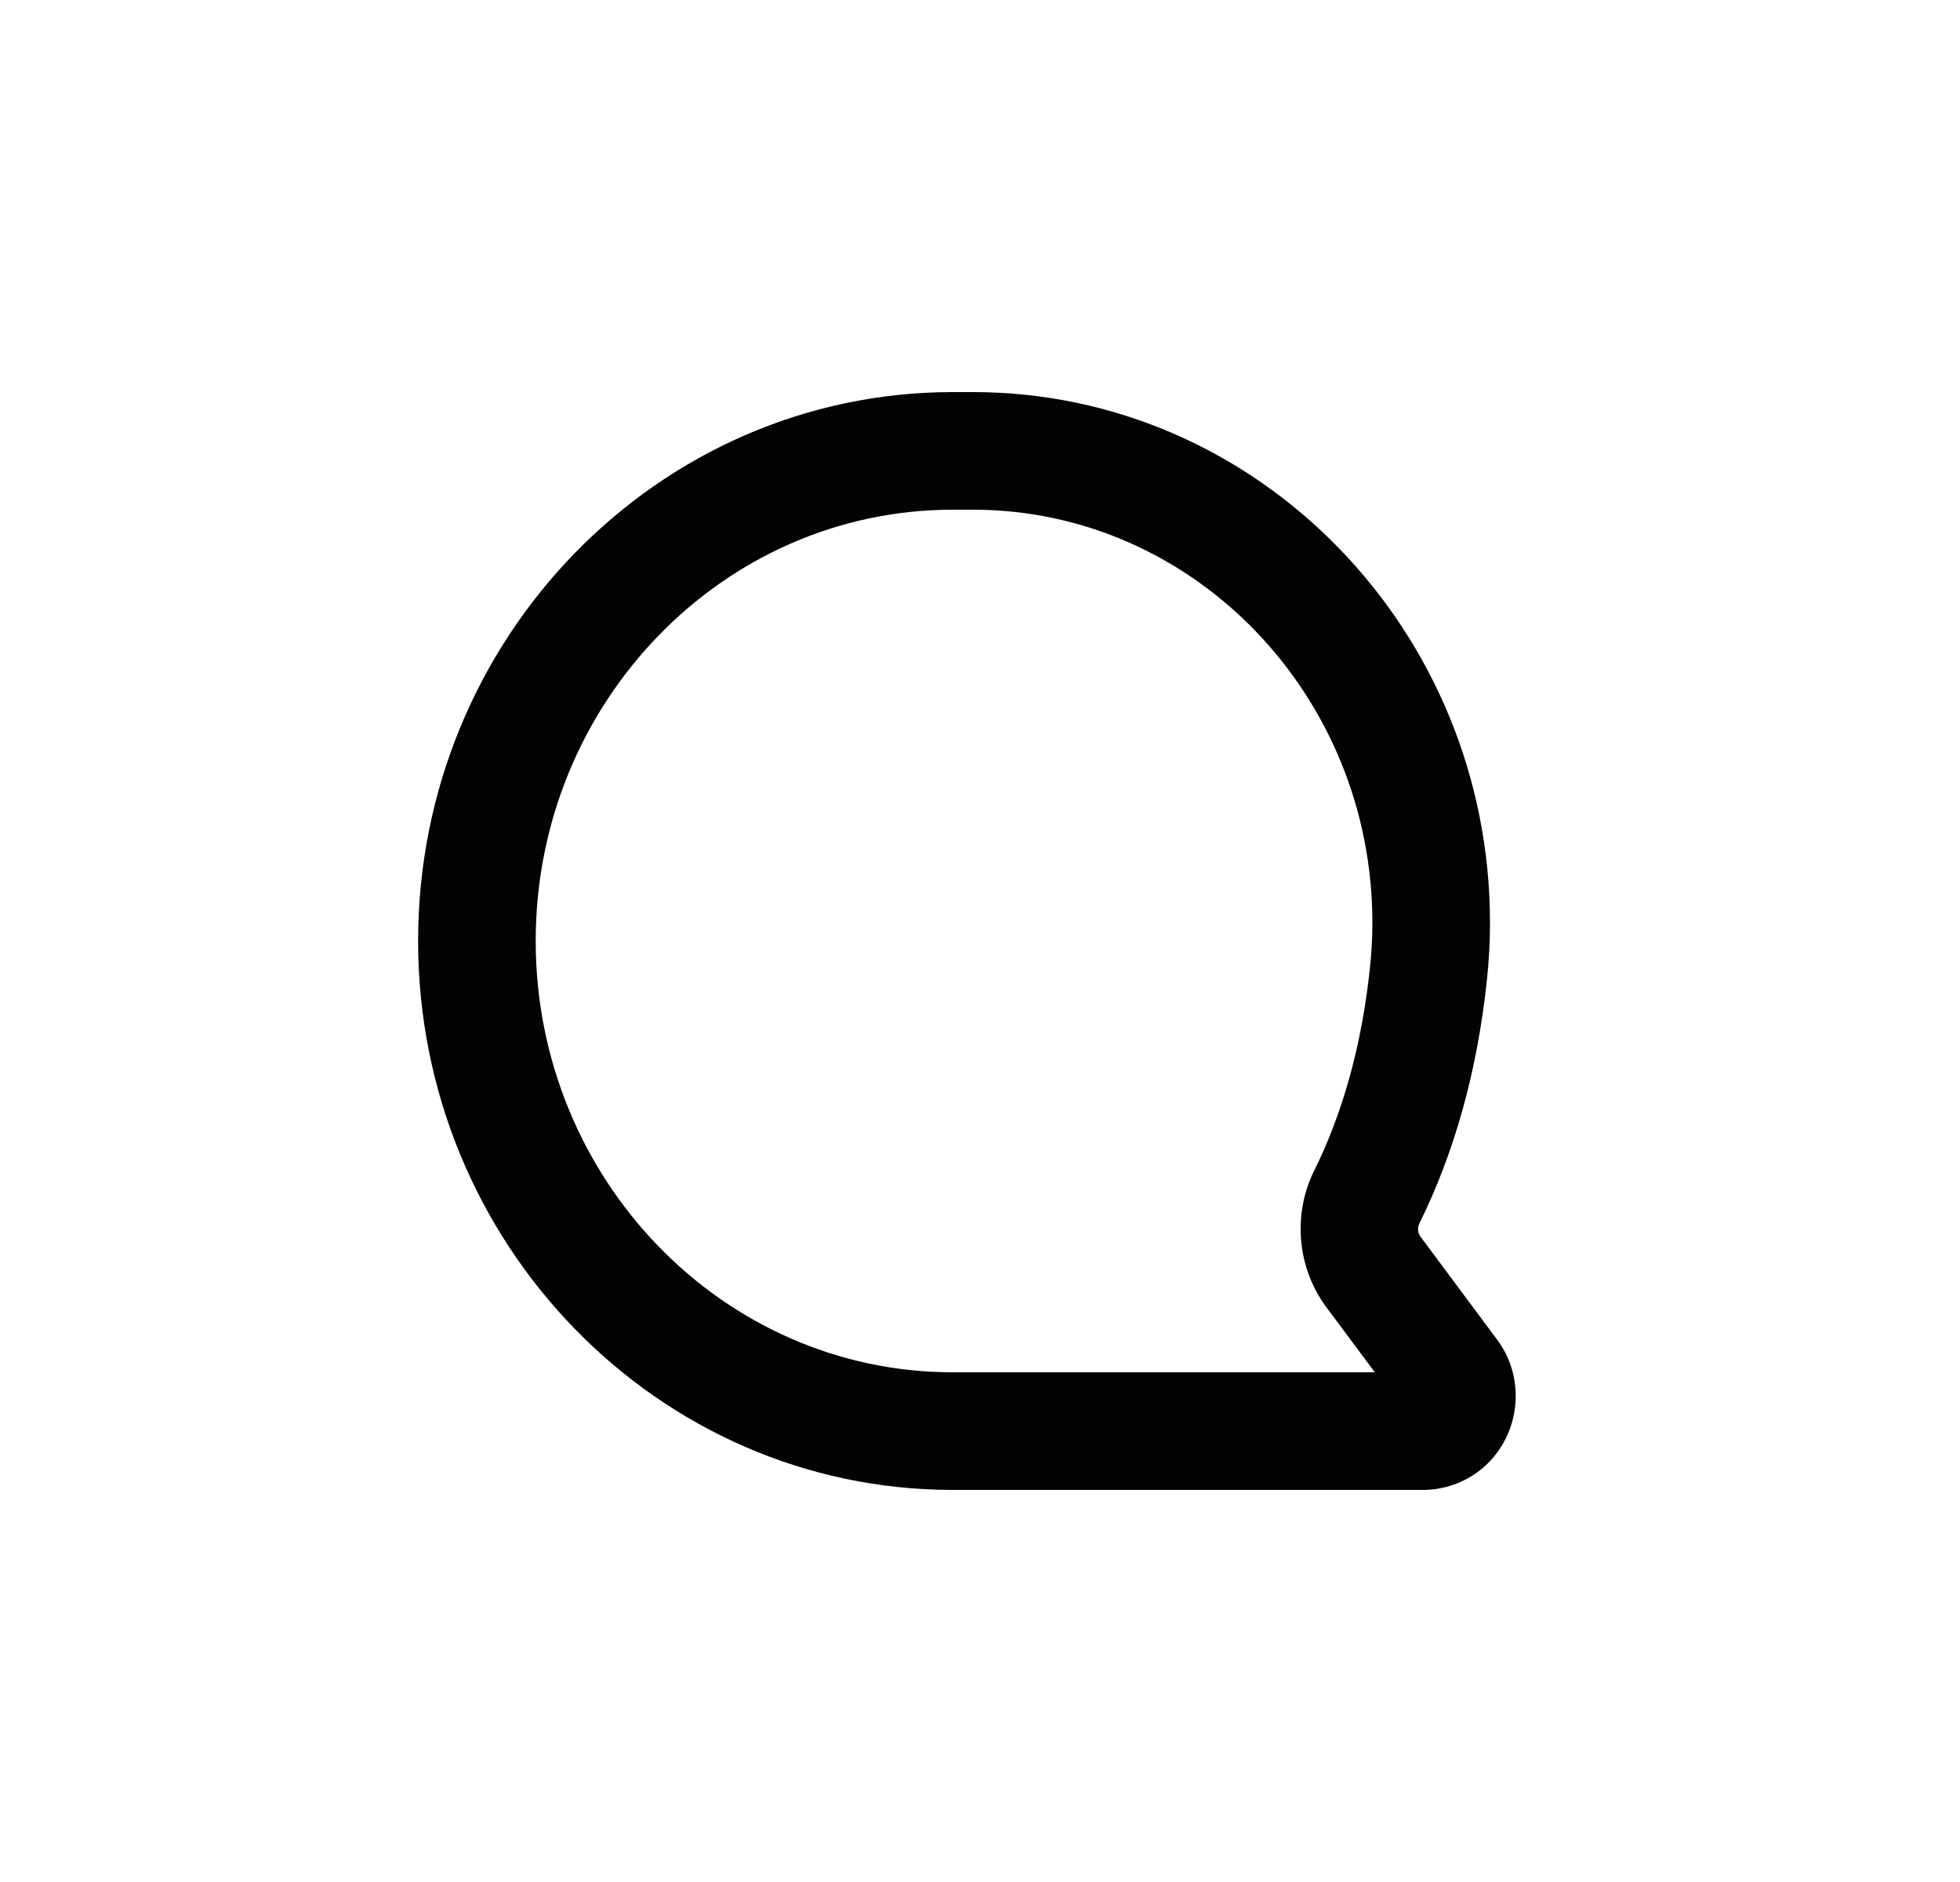 <svg xmlns="http://www.w3.org/2000/svg" fill="none" viewBox="0 0 25 24" height="24" width="25">
<path fill="#030303" d="M12.152 19H18.151C18.415 19 18.674 18.91 18.88 18.747C19.386 18.347 19.483 17.6 19.096 17.084L18.119 15.771C18.083 15.724 18.078 15.654 18.104 15.602C18.555 14.692 18.845 13.647 18.966 12.494C18.992 12.253 19.005 12.011 19.005 11.769C19.005 8.036 16.048 5 12.411 5H12.152C8.392 5 5.333 8.14 5.333 12C5.333 15.859 8.392 19 12.152 19ZM6.833 12C6.833 8.967 9.219 6.5 12.152 6.5H12.411C15.22 6.5 17.505 8.863 17.505 11.769C17.505 11.959 17.494 12.149 17.474 12.338C17.372 13.312 17.132 14.187 16.759 14.936C16.486 15.491 16.547 16.17 16.915 16.666L17.536 17.5H12.152C9.219 17.5 6.833 15.032 6.833 12Z" clip-rule="evenodd" fill-rule="evenodd"></path>
</svg>
